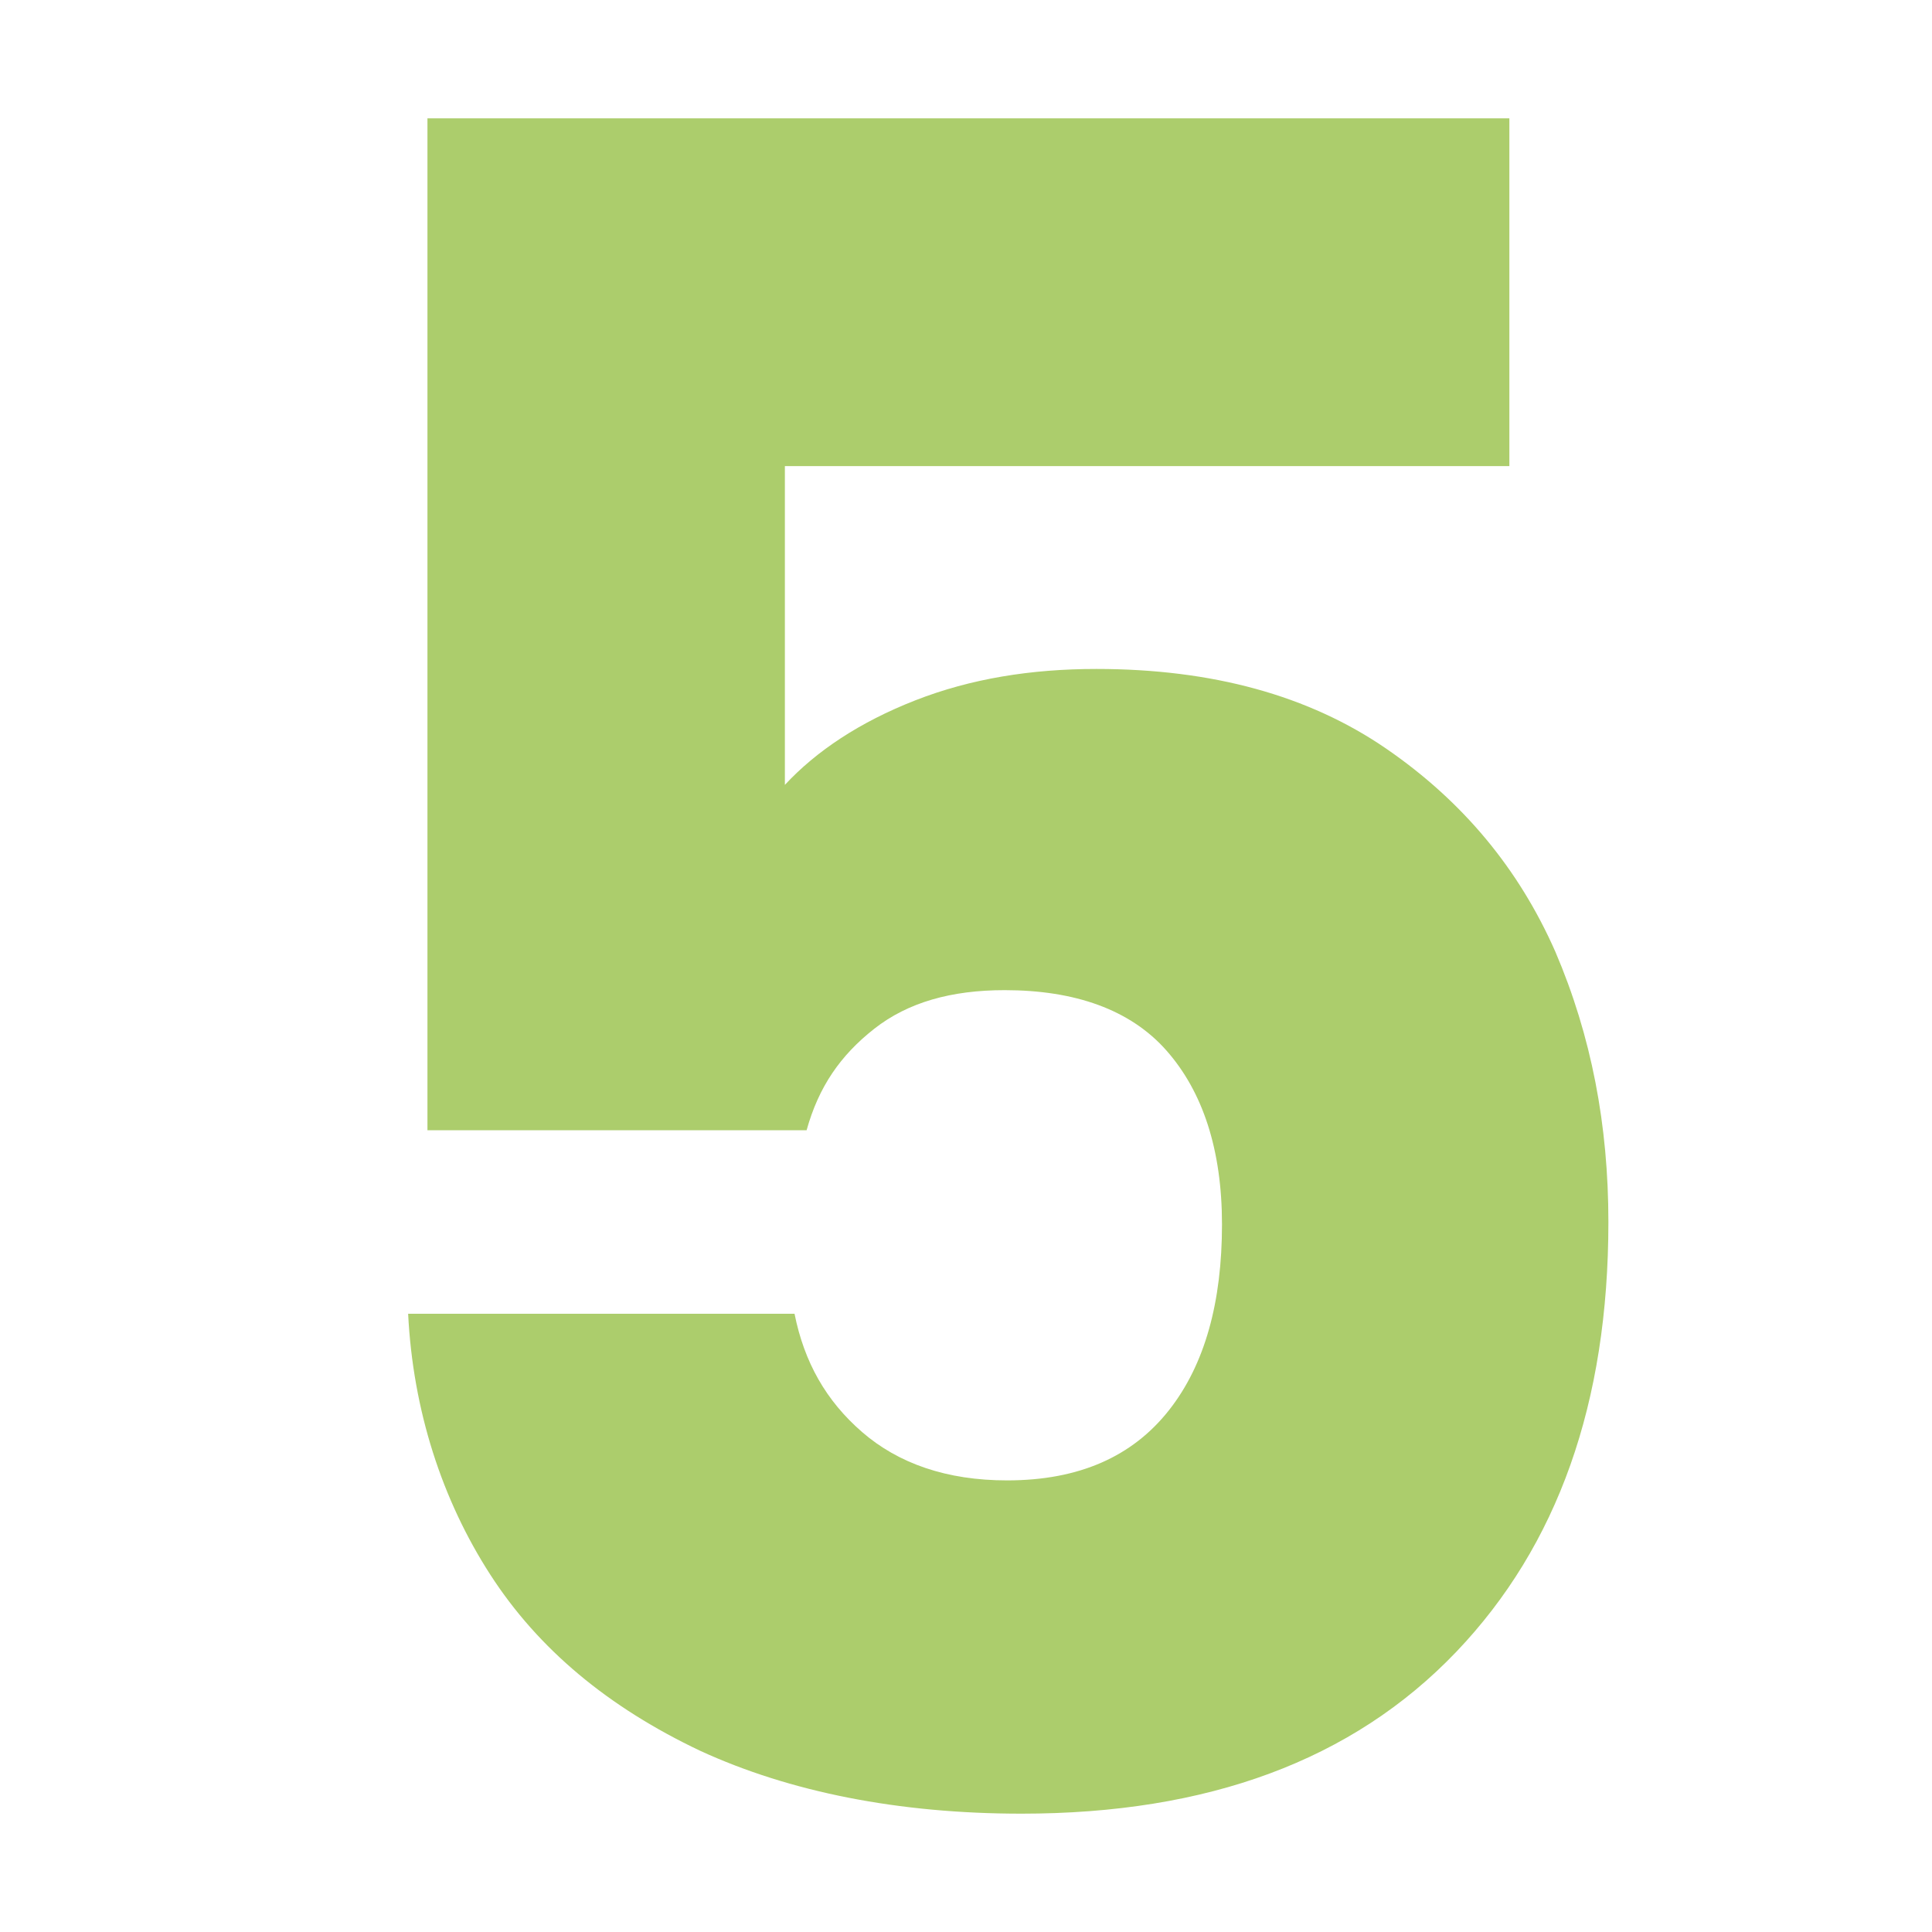 <svg xmlns="http://www.w3.org/2000/svg" xmlns:xlink="http://www.w3.org/1999/xlink" id="Calque_1" x="0px" y="0px" viewBox="0 0 80 80" style="enable-background:new 0 0 80 80;" xml:space="preserve"><style type="text/css">	.st0{fill:#ACCD6C;}</style><g>	<path class="st0" d="M62.5,19.3h-30v13.2c1.3-1.4,3.1-2.6,5.4-3.5c2.3-0.9,4.8-1.3,7.5-1.3c4.8,0,8.8,1.1,12,3.3  c3.2,2.2,5.5,5,7,8.4c1.5,3.5,2.2,7.2,2.2,11.2c0,7.5-2.1,13.4-6.3,17.8C56,72.9,50,75.1,42.3,75.1c-5.1,0-9.6-0.9-13.3-2.6  c-3.8-1.8-6.7-4.2-8.7-7.3c-2-3.1-3.2-6.8-3.4-10.8h16c0.4,2,1.3,3.6,2.8,4.9c1.5,1.3,3.5,2,6,2c3,0,5.2-1,6.7-2.9  c1.5-1.9,2.2-4.5,2.2-7.7c0-3.1-0.8-5.5-2.3-7.2c-1.5-1.7-3.8-2.5-6.7-2.5c-2.2,0-4,0.5-5.4,1.6c-1.4,1.1-2.3,2.4-2.8,4.2H17.7V4.9  h44.8V19.3z"></path></g></svg>